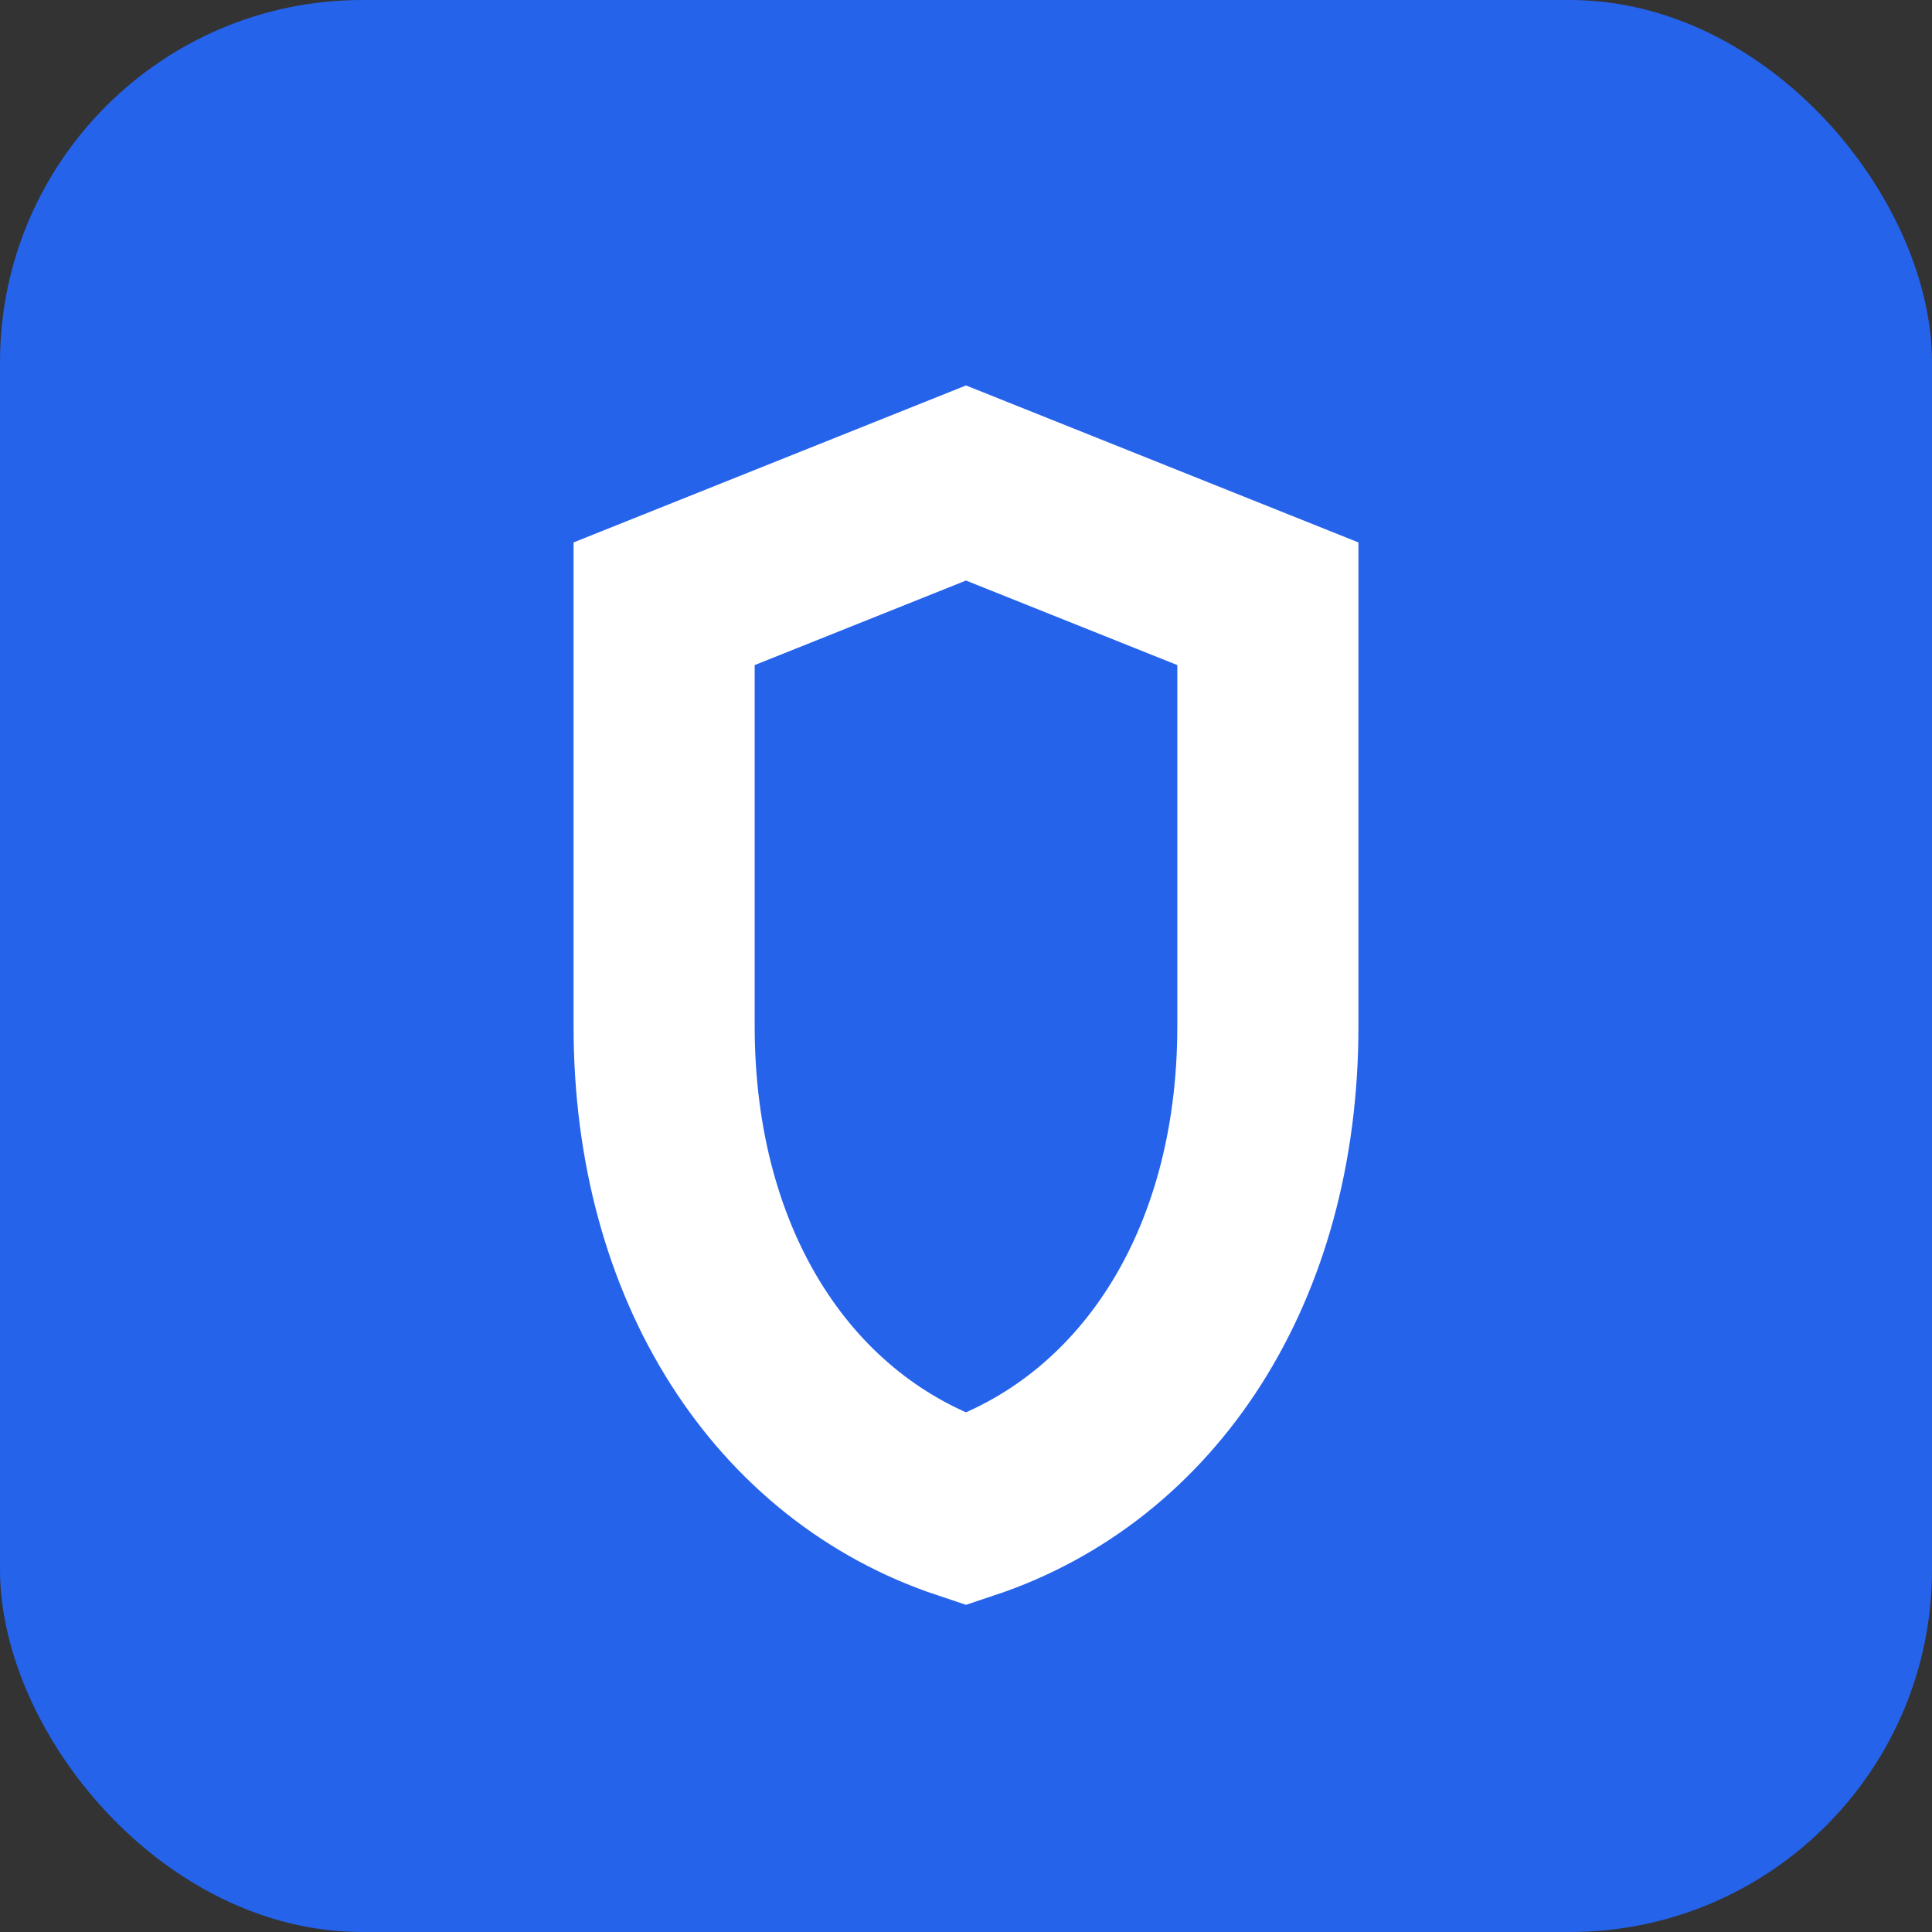 <svg width="16" height="16" viewBox="0 0 16 16" fill="none" xmlns="http://www.w3.org/2000/svg">
  <rect x="0" y="0" width="16" height="16" fill="#333333" stroke="none"/>
  <rect width="16" height="16" rx="3" fill="#2563eb"/>
  <path d="M8 4L10.5 5V8.5C10.5 10.5 9.5 12 8 12.5C6.5 12 5.5 10.5 5.5 8.5V5L8 4Z" stroke="white" stroke-width="1.5" fill="none"/>
</svg>